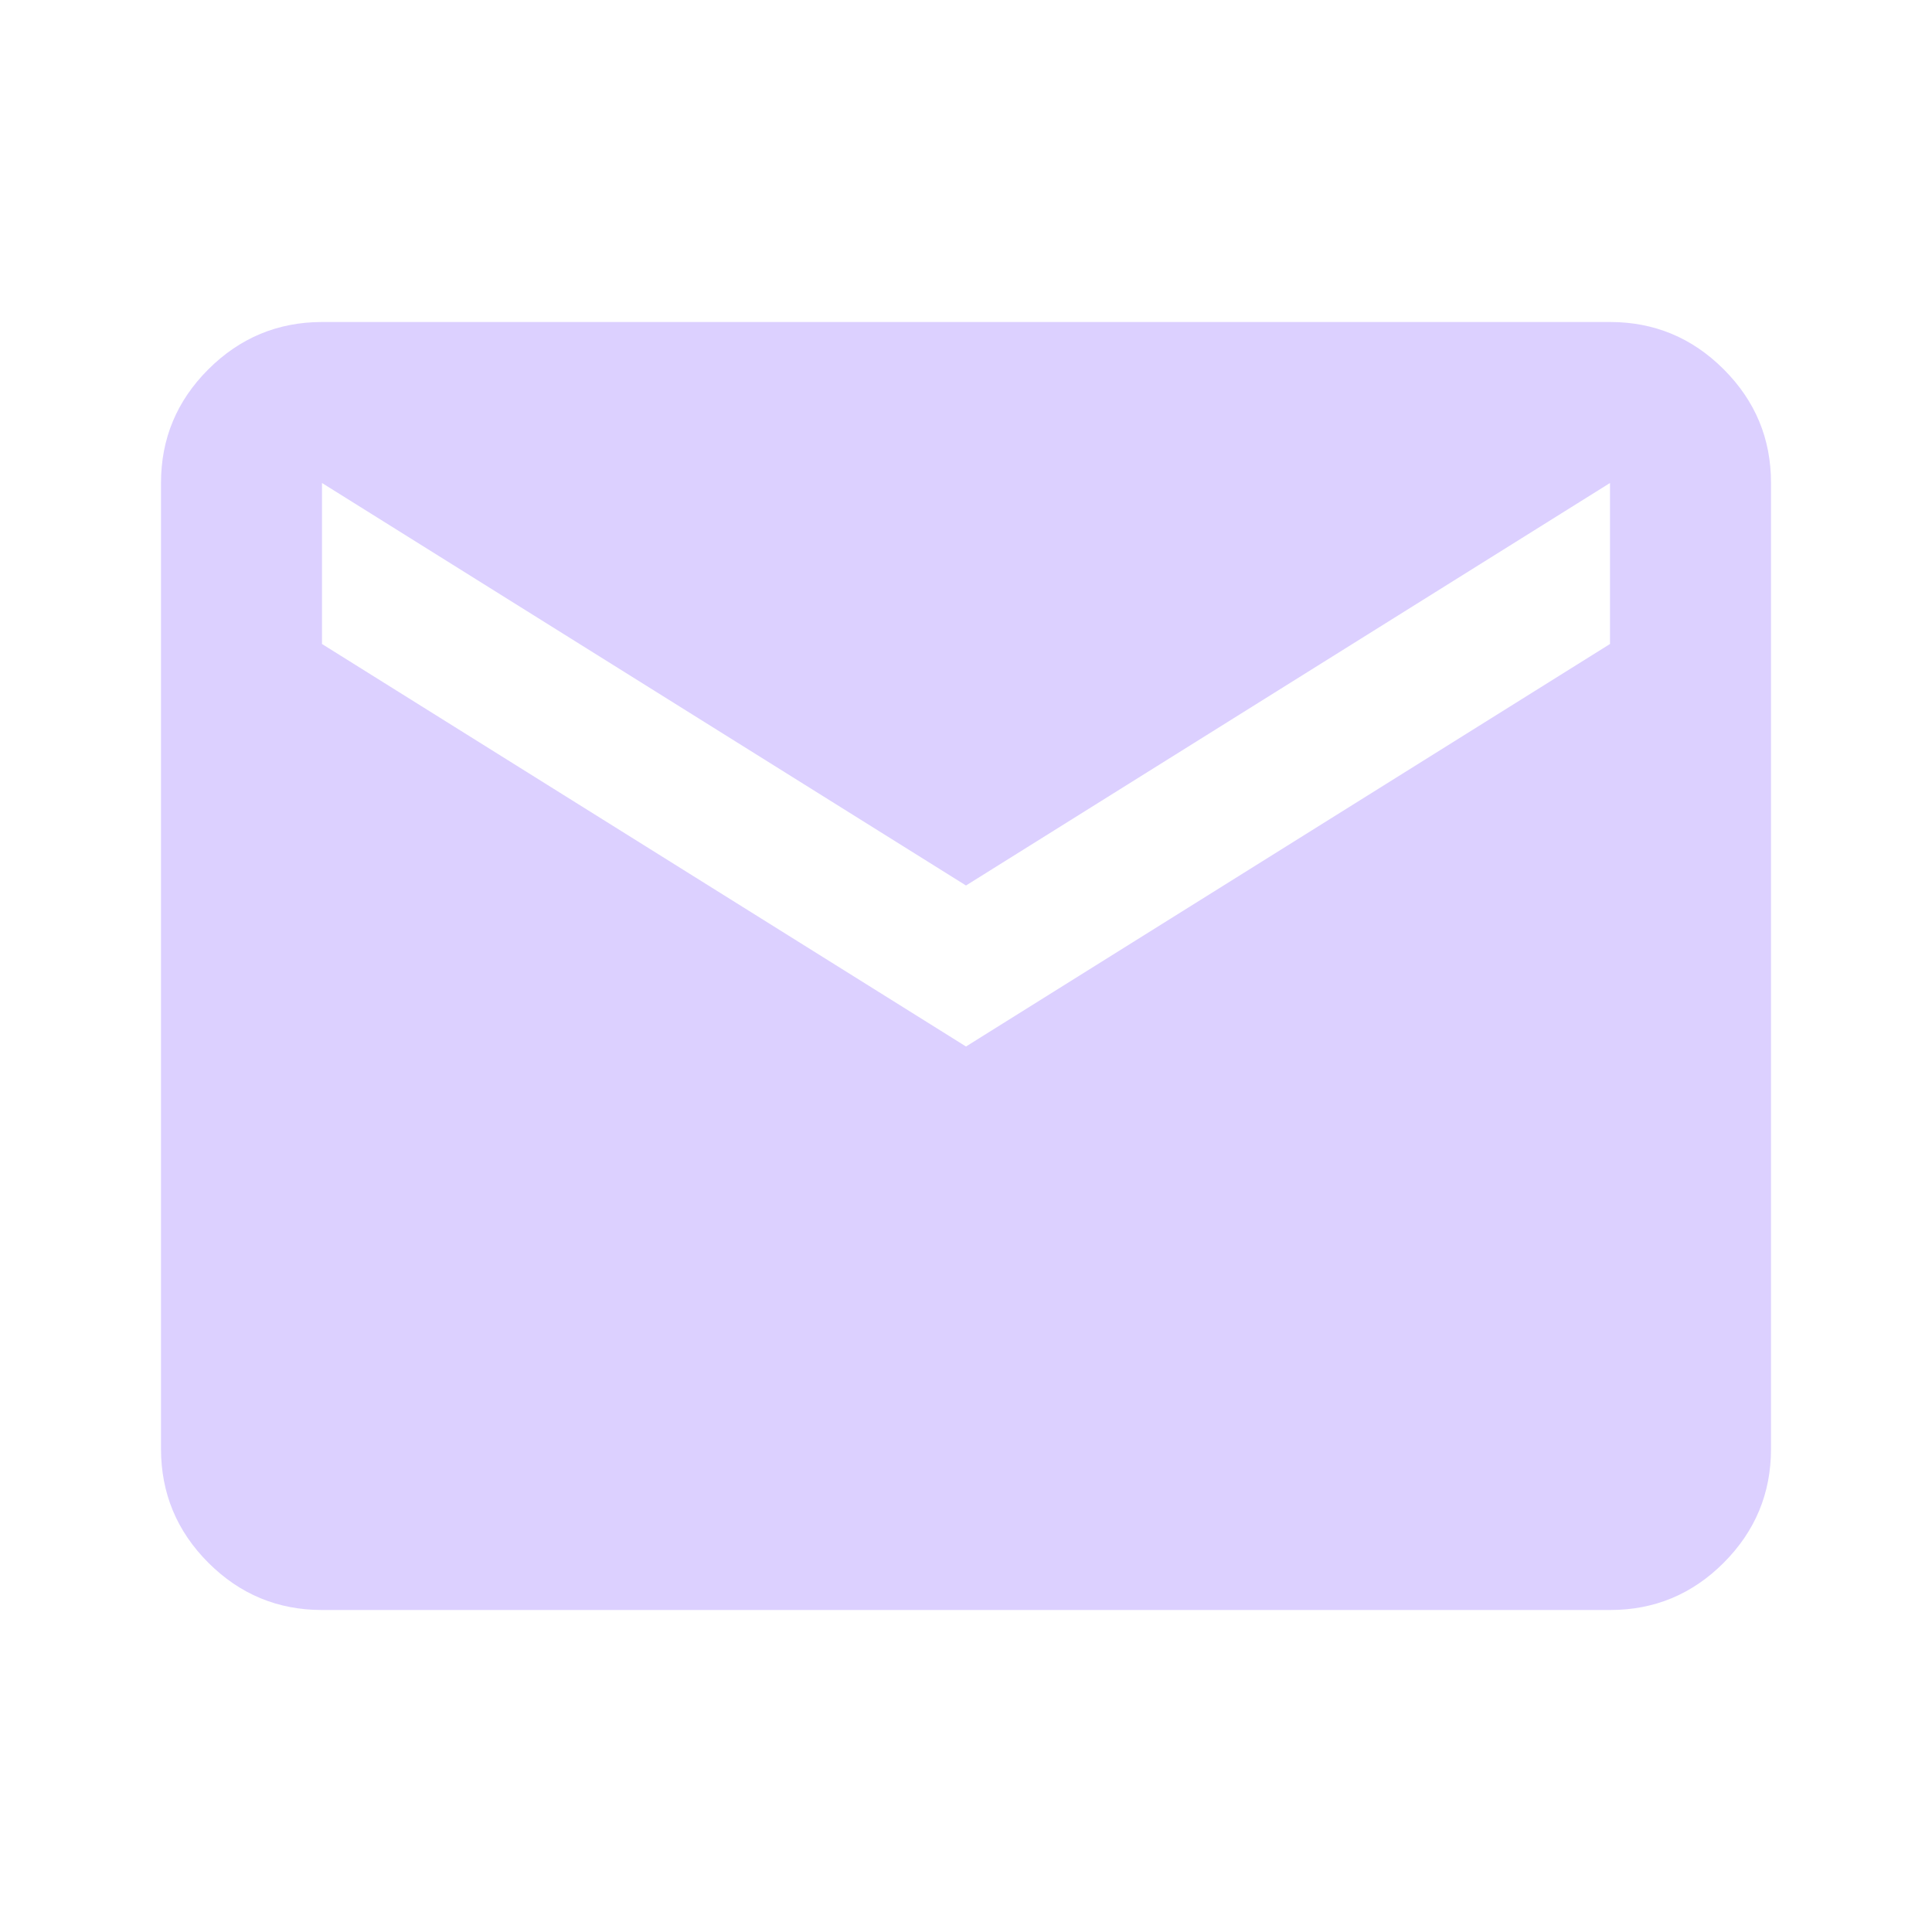 <svg width="30" height="30" viewBox="0 0 30 30" fill="none" xmlns="http://www.w3.org/2000/svg">
<path d="M5 25C4.312 25 3.724 24.755 3.235 24.266C2.746 23.777 2.501 23.188 2.5 22.5V7.5C2.5 6.812 2.745 6.224 3.235 5.735C3.725 5.246 4.313 5.001 5 5H25C25.688 5 26.276 5.245 26.766 5.735C27.256 6.225 27.501 6.813 27.5 7.5V22.5C27.5 23.188 27.255 23.776 26.766 24.266C26.277 24.756 25.688 25.001 25 25H5ZM15 16.25L25 10V7.5L15 13.75L5 7.5V10L15 16.25Z" fill="#DCD0FF"/>
</svg>
